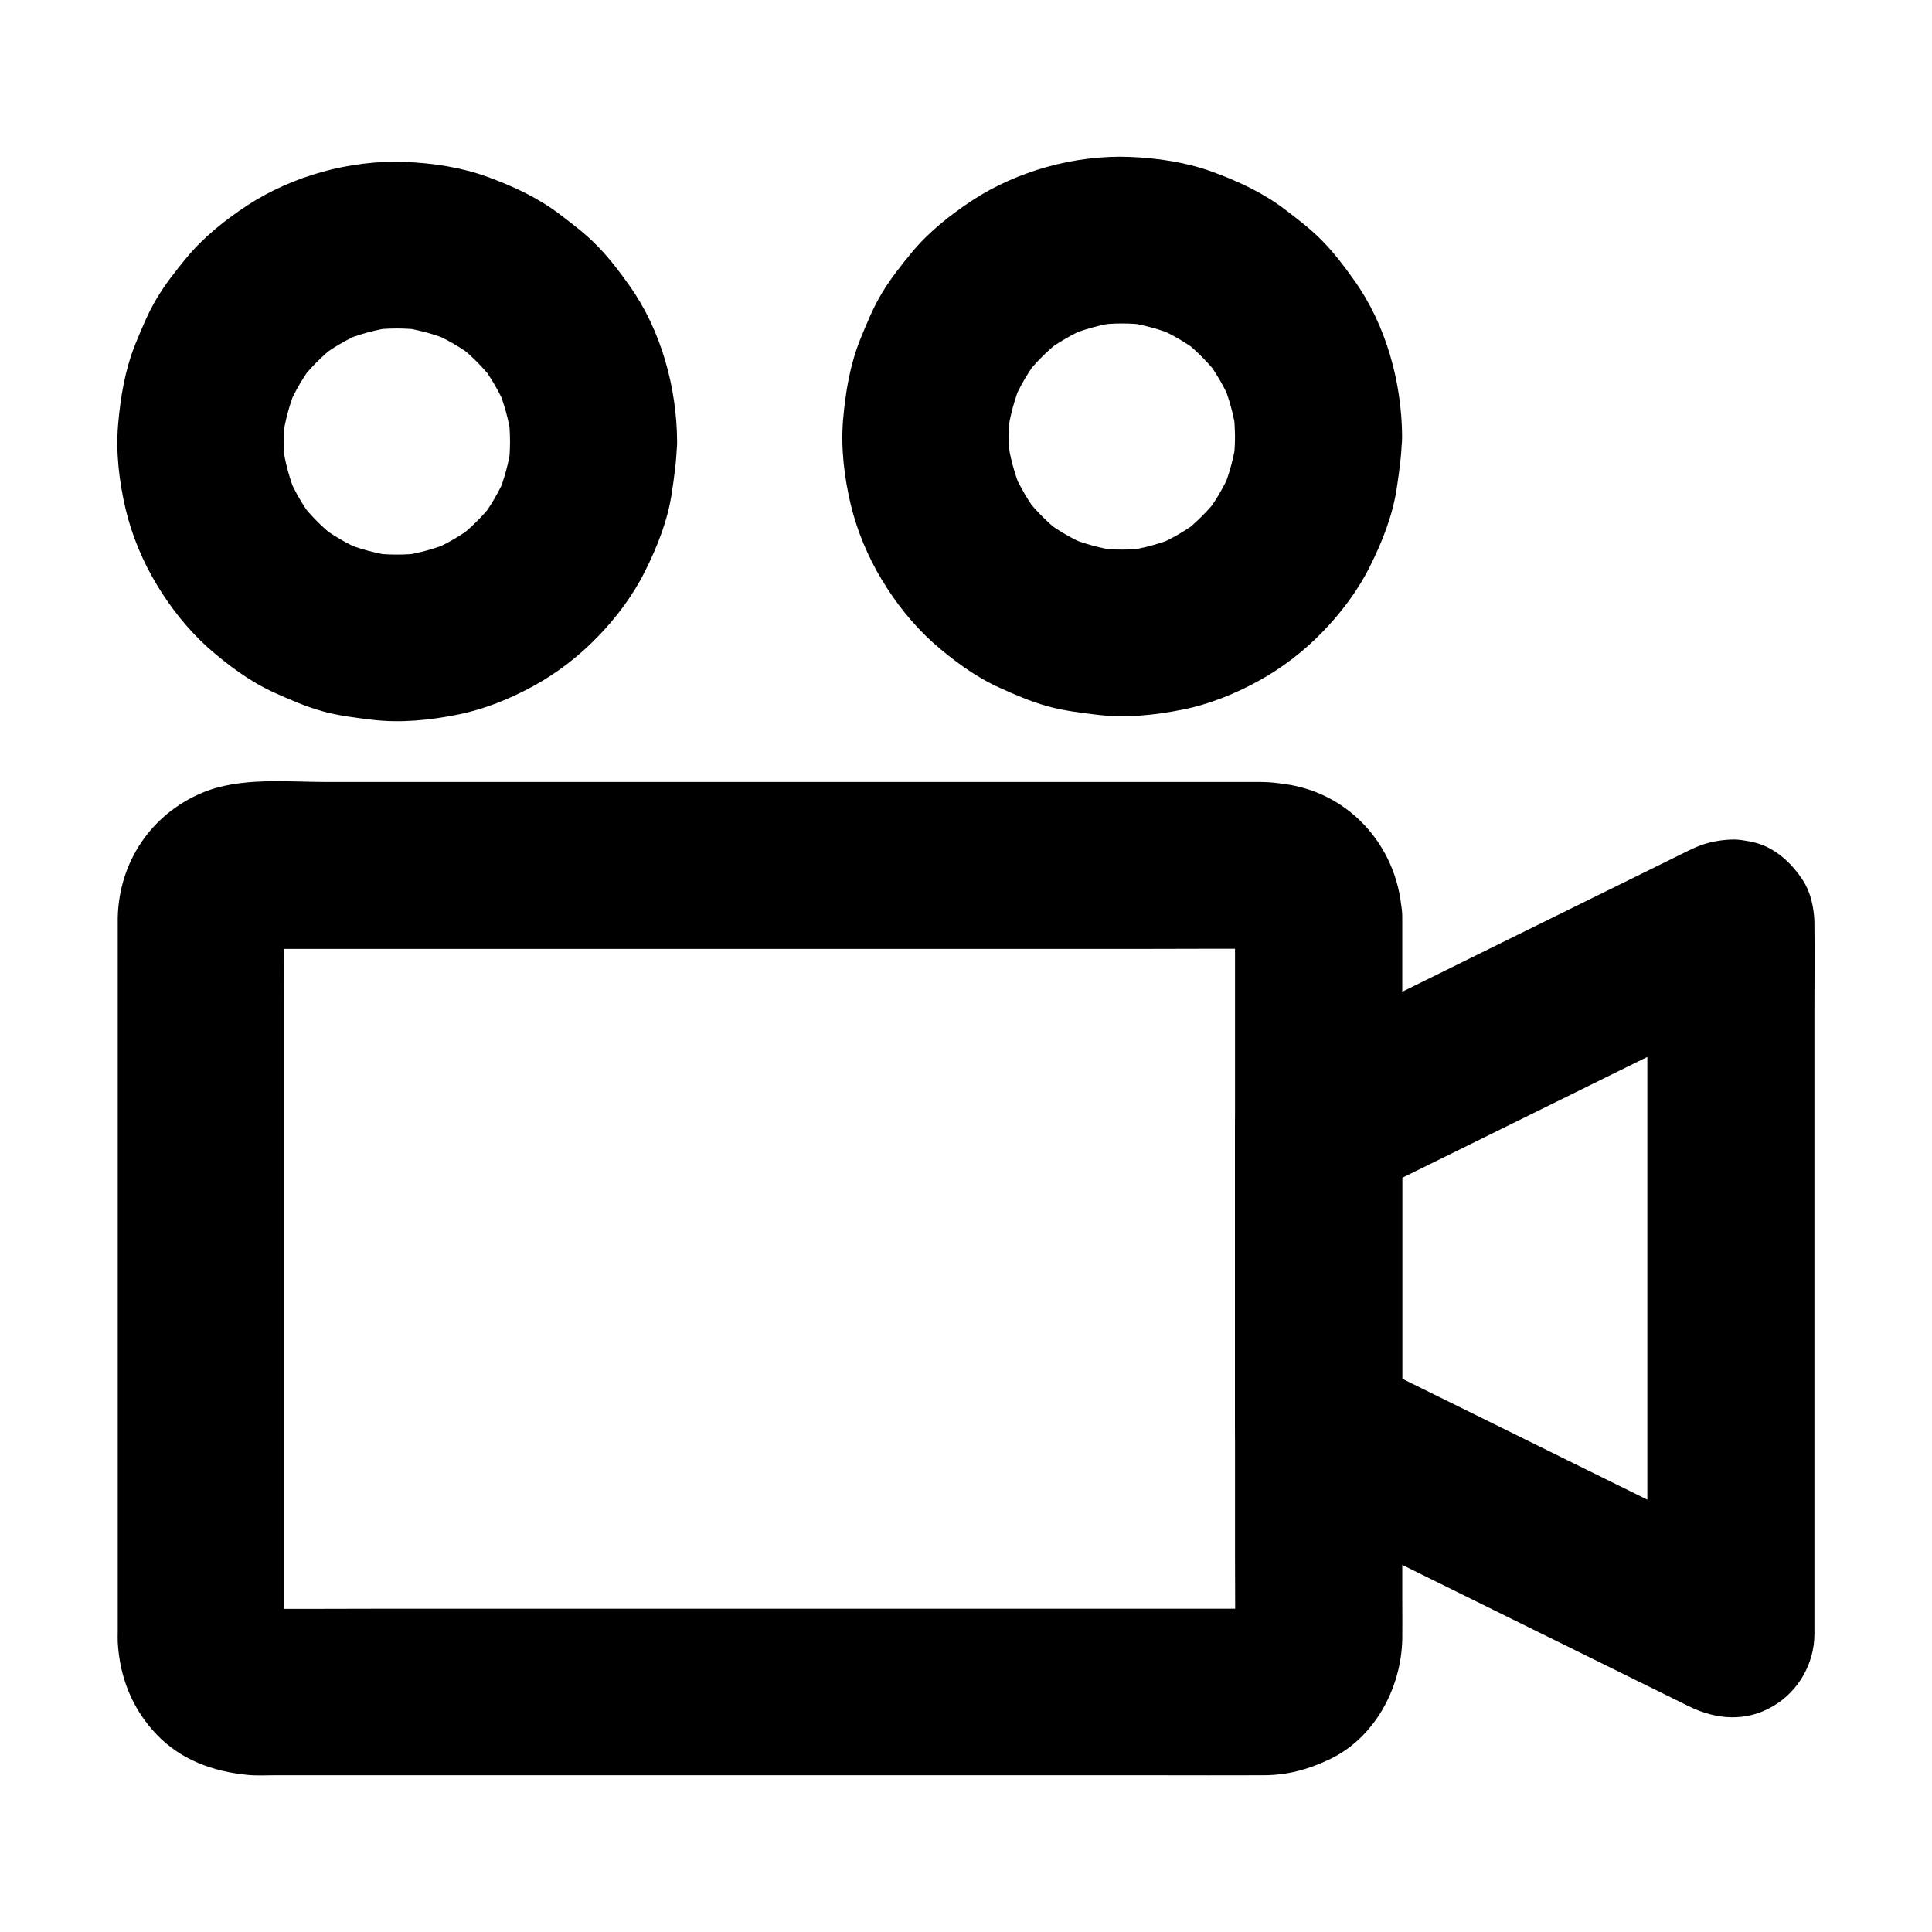 <?xml version="1.0" encoding="UTF-8"?>
<!-- Uploaded to: ICON Repo, www.svgrepo.com, Generator: ICON Repo Mixer Tools -->
<svg fill="#000000" width="800px" height="800px" version="1.1" viewBox="144 144 512 512" xmlns="http://www.w3.org/2000/svg">
 <g>
  <path d="m471.29 387.25v19.238 46.102 55.352 47.773c0 7.527 0.098 15.055 0 22.582 0 0.738-0.051 1.477-0.148 2.215 0.246-1.969 0.543-3.938 0.789-5.902-0.195 1.082-0.441 2.117-0.836 3.102 0.738-1.77 1.477-3.543 2.215-5.266-0.492 1.18-1.082 2.262-1.871 3.297 1.133-1.477 2.312-3 3.445-4.477-0.789 0.984-1.672 1.871-2.656 2.656 1.477-1.133 3-2.312 4.477-3.445-1.031 0.738-2.117 1.379-3.297 1.871 1.77-0.738 3.543-1.477 5.266-2.215-1.031 0.395-2.016 0.641-3.102 0.836 1.969-0.246 3.938-0.543 5.902-0.789-2.902 0.344-5.902 0.148-8.809 0.148h-19.285-64.305-78.082-67.355c-10.727 0-21.453 0.098-32.176 0-0.789 0-1.574-0.051-2.312-0.148 1.969 0.246 3.938 0.543 5.902 0.789-1.082-0.195-2.117-0.441-3.102-0.836 1.77 0.738 3.543 1.477 5.266 2.215-1.18-0.492-2.262-1.082-3.297-1.871 1.477 1.133 3 2.312 4.477 3.445-0.984-0.789-1.871-1.672-2.656-2.656 1.133 1.477 2.312 3 3.445 4.477-0.738-1.031-1.379-2.117-1.871-3.297 0.738 1.77 1.477 3.543 2.215 5.266-0.395-1.031-0.641-2.016-0.836-3.102 0.246 1.969 0.543 3.938 0.789 5.902-0.246-2.215-0.148-4.477-0.148-6.691v-13.777-45.953-55.793-48.07c0-7.578-0.098-15.152 0-22.73 0-0.738 0.051-1.477 0.148-2.215-0.246 1.969-0.543 3.938-0.789 5.902 0.195-1.082 0.441-2.117 0.836-3.102-0.738 1.77-1.477 3.543-2.215 5.266 0.492-1.18 1.082-2.262 1.871-3.297-1.133 1.477-2.312 3-3.445 4.477 0.789-0.984 1.672-1.871 2.656-2.656-1.477 1.133-3 2.312-4.477 3.445 1.031-0.738 2.117-1.379 3.297-1.871-1.77 0.738-3.543 1.477-5.266 2.215 1.031-0.395 2.016-0.641 3.102-0.836-1.969 0.246-3.938 0.543-5.902 0.789 2.902-0.344 5.902-0.148 8.809-0.148h19.285 64.305 78.082 67.355c10.727 0 21.453-0.098 32.176 0 0.789 0 1.574 0.051 2.312 0.148-1.969-0.246-3.938-0.543-5.902-0.789 1.082 0.195 2.117 0.441 3.102 0.836-1.77-0.738-3.543-1.477-5.266-2.215 1.18 0.492 2.262 1.082 3.297 1.871-1.477-1.133-3-2.312-4.477-3.445 0.984 0.789 1.871 1.672 2.656 2.656-1.133-1.477-2.312-3-3.445-4.477 0.738 1.031 1.379 2.117 1.871 3.297-0.738-1.77-1.477-3.543-2.215-5.266 0.395 1.031 0.641 2.016 0.836 3.102-0.246-1.969-0.543-3.938-0.789-5.902 0.102 0.641 0.102 1.281 0.148 1.969 0.148 5.758 2.363 11.562 6.496 15.645 3.836 3.836 10.137 6.742 15.645 6.496 11.758-0.543 22.434-9.742 22.141-22.141-0.441-17.859-13.234-33.062-31.094-35.473-2.117-0.297-4.082-0.543-6.148-0.543h-10.875-47.43-67.012-69.125-53.184c-10.676 0-23.074-1.379-33.113 2.856-13.578 5.707-22.09 18.402-22.387 33.211v2.805 16.234 60.613 68.289 41.23c0 0.887-0.051 1.77 0 2.656 0.492 9.297 3.836 17.809 10.332 24.551 6.445 6.742 14.957 9.789 24.008 10.676 2.363 0.246 4.82 0.098 7.231 0.098h40.051 63.91 70.309 58.5c9.742 0 19.484 0.051 29.273 0 6.25 0 11.711-1.477 17.367-4.133 12.102-5.656 19.188-18.992 19.434-31.98 0.051-3.148 0-6.348 0-9.496v-53.43-69.371-51.219-7.625c0-5.656-2.461-11.66-6.496-15.645-3.836-3.836-10.137-6.742-15.645-6.496-5.707 0.246-11.66 2.117-15.645 6.496-4.035 4.383-6.543 9.695-6.543 15.695z"/>
  <path d="m580.56 388.63v18.648 45.066 54.316 47.184c0 7.625-0.148 15.254 0 22.828v0.344c11.121-6.394 22.188-12.742 33.309-19.141-12.301-6.051-24.602-12.102-36.852-18.203-19.633-9.691-39.211-19.336-58.844-29.027-4.527-2.215-9.055-4.477-13.578-6.691 3.641 6.394 7.332 12.742 10.973 19.141v-70.75-9.938c-3.641 6.394-7.332 12.742-10.973 19.141 12.301-6.051 24.602-12.102 36.852-18.156 19.633-9.691 39.211-19.336 58.844-29.027 4.527-2.215 9.055-4.477 13.578-6.691 4.773-2.363 8.809-8.266 10.184-13.234 1.477-5.312 0.789-12.348-2.215-17.074-3.051-4.723-7.578-8.906-13.234-10.184-6.051-1.379-11.512-0.492-17.074 2.215-12.301 6.051-24.602 12.102-36.852 18.156-19.633 9.691-39.211 19.336-58.844 29.027-4.527 2.215-9.055 4.477-13.578 6.691-6.84 3.394-10.973 11.758-10.973 19.141v70.75 9.938c0 7.379 4.133 15.742 10.973 19.141 12.301 6.051 24.602 12.102 36.852 18.203 19.633 9.691 39.211 19.336 58.844 29.027 4.527 2.215 9.055 4.477 13.578 6.691 7.231 3.59 15.152 4.231 22.336 0 6.742-3.938 10.973-11.316 10.973-19.141v-18.648-45.066-54.316-47.184c0-7.625 0.098-15.254 0-22.828v-0.344c0-5.656-2.461-11.66-6.496-15.645-3.836-3.836-10.137-6.742-15.645-6.496-5.707 0.246-11.66 2.117-15.645 6.496-3.984 4.324-6.492 9.641-6.492 15.641z"/>
  <path d="m279.16 261.01c0 2.312-0.148 4.574-0.441 6.84 0.246-1.969 0.543-3.938 0.789-5.902-0.641 4.625-1.871 9.102-3.641 13.43 0.738-1.77 1.477-3.543 2.215-5.266-1.82 4.184-4.082 8.117-6.887 11.711 1.133-1.477 2.312-3 3.445-4.477-2.656 3.394-5.707 6.394-9.102 9.102 1.477-1.133 3-2.312 4.477-3.445-3.59 2.805-7.527 5.066-11.711 6.887 1.77-0.738 3.543-1.477 5.266-2.215-4.328 1.77-8.809 3-13.43 3.641 1.969-0.246 3.938-0.543 5.902-0.789-4.574 0.59-9.102 0.59-13.676 0 1.969 0.246 3.938 0.543 5.902 0.789-4.625-0.641-9.102-1.871-13.43-3.641 1.77 0.738 3.543 1.477 5.266 2.215-4.184-1.82-8.117-4.082-11.711-6.887 1.477 1.133 3 2.312 4.477 3.445-3.394-2.656-6.394-5.707-9.102-9.102 1.133 1.477 2.312 3 3.445 4.477-2.805-3.59-5.066-7.527-6.887-11.711 0.738 1.77 1.477 3.543 2.215 5.266-1.77-4.328-3-8.809-3.641-13.43 0.246 1.969 0.543 3.938 0.789 5.902-0.59-4.574-0.59-9.102 0-13.676-0.246 1.969-0.543 3.938-0.789 5.902 0.641-4.625 1.871-9.102 3.641-13.43-0.738 1.77-1.477 3.543-2.215 5.266 1.82-4.184 4.082-8.117 6.887-11.711-1.133 1.477-2.312 3-3.445 4.477 2.656-3.394 5.707-6.394 9.102-9.102-1.477 1.133-3 2.312-4.477 3.445 3.59-2.805 7.527-5.066 11.711-6.887-1.77 0.738-3.543 1.477-5.266 2.215 4.328-1.77 8.809-3 13.43-3.641-1.969 0.246-3.938 0.543-5.902 0.789 4.574-0.59 9.102-0.59 13.676 0-1.969-0.246-3.938-0.543-5.902-0.789 4.625 0.641 9.102 1.871 13.43 3.641-1.77-0.738-3.543-1.477-5.266-2.215 4.184 1.82 8.117 4.082 11.711 6.887-1.477-1.133-3-2.312-4.477-3.445 3.394 2.656 6.394 5.707 9.102 9.102-1.133-1.477-2.312-3-3.445-4.477 2.805 3.59 5.066 7.527 6.887 11.711-0.738-1.77-1.477-3.543-2.215-5.266 1.77 4.328 3 8.809 3.641 13.43-0.246-1.969-0.543-3.938-0.789-5.902 0.293 2.309 0.441 4.574 0.441 6.836 0.051 5.707 2.461 11.609 6.496 15.645 3.836 3.836 10.137 6.742 15.645 6.496 5.707-0.246 11.66-2.117 15.645-6.496 3.984-4.328 6.543-9.691 6.496-15.645-0.098-14.367-4.231-29.52-12.645-41.328-2.559-3.641-5.312-7.231-8.414-10.43-3.051-3.148-6.496-5.758-9.988-8.414-5.805-4.43-12.301-7.43-19.141-9.938-6.938-2.559-14.613-3.691-21.941-3.984-7.332-0.297-14.957 0.688-21.992 2.656-6.887 1.918-13.777 4.922-19.777 8.855-5.902 3.887-11.66 8.461-16.188 13.973-2.754 3.344-5.512 6.84-7.723 10.527-2.363 3.887-4.035 8.07-5.758 12.25-2.754 6.84-3.938 14.023-4.574 21.352-0.641 7.43 0.297 15.203 2.016 22.484 1.672 6.988 4.574 13.922 8.316 20.074 3.641 6.051 8.266 11.855 13.531 16.582 5.266 4.625 11.07 8.953 17.465 11.855 4.133 1.871 8.316 3.691 12.695 4.922 4.379 1.23 8.906 1.77 13.43 2.312 7.527 0.887 15.152 0.098 22.535-1.379 6.988-1.379 13.875-4.184 20.074-7.578 6.199-3.394 12.102-7.922 17.023-13.039 4.922-5.066 9.398-11.02 12.547-17.367 3.246-6.496 6.004-13.43 7.086-20.664 0.688-4.574 1.328-9.102 1.379-13.727 0.051-5.656-2.508-11.66-6.496-15.645-3.836-3.836-10.137-6.742-15.645-6.496-12.012 0.547-22 9.746-22.098 22.145z"/>
  <path d="m471.29 259.68c0 2.312-0.148 4.574-0.441 6.84 0.246-1.969 0.543-3.938 0.789-5.902-0.641 4.625-1.871 9.102-3.641 13.43 0.738-1.77 1.477-3.543 2.215-5.266-1.82 4.184-4.082 8.117-6.887 11.711 1.133-1.477 2.312-3 3.445-4.477-2.656 3.394-5.707 6.394-9.102 9.102 1.477-1.133 3-2.312 4.477-3.445-3.59 2.805-7.527 5.066-11.711 6.887 1.77-0.738 3.543-1.477 5.266-2.215-4.328 1.77-8.809 3-13.43 3.641 1.969-0.246 3.938-0.543 5.902-0.789-4.574 0.59-9.102 0.59-13.676 0 1.969 0.246 3.938 0.543 5.902 0.789-4.625-0.641-9.102-1.871-13.43-3.641 1.77 0.738 3.543 1.477 5.266 2.215-4.184-1.82-8.117-4.082-11.711-6.887 1.477 1.133 3 2.312 4.477 3.445-3.394-2.656-6.394-5.707-9.102-9.102 1.133 1.477 2.312 3 3.445 4.477-2.805-3.59-5.066-7.527-6.887-11.711 0.738 1.77 1.477 3.543 2.215 5.266-1.77-4.328-3-8.809-3.641-13.43 0.246 1.969 0.543 3.938 0.789 5.902-0.59-4.574-0.59-9.102 0-13.676-0.246 1.969-0.543 3.938-0.789 5.902 0.641-4.625 1.871-9.102 3.641-13.43-0.738 1.77-1.477 3.543-2.215 5.266 1.82-4.184 4.082-8.117 6.887-11.711-1.133 1.477-2.312 3-3.445 4.477 2.656-3.394 5.707-6.394 9.102-9.102-1.477 1.133-3 2.312-4.477 3.445 3.59-2.805 7.527-5.066 11.711-6.887-1.77 0.738-3.543 1.477-5.266 2.215 4.328-1.77 8.809-3 13.43-3.641-1.969 0.246-3.938 0.543-5.902 0.789 4.574-0.59 9.102-0.59 13.676 0-1.969-0.246-3.938-0.543-5.902-0.789 4.625 0.641 9.102 1.871 13.43 3.641-1.77-0.738-3.543-1.477-5.266-2.215 4.184 1.82 8.117 4.082 11.711 6.887-1.477-1.133-3-2.312-4.477-3.445 3.394 2.656 6.394 5.707 9.102 9.102-1.133-1.477-2.312-3-3.445-4.477 2.805 3.59 5.066 7.527 6.887 11.711-0.738-1.77-1.477-3.543-2.215-5.266 1.77 4.328 3 8.809 3.641 13.43-0.246-1.969-0.543-3.938-0.789-5.902 0.293 2.262 0.395 4.523 0.441 6.836 0.051 5.707 2.461 11.609 6.496 15.645 3.836 3.836 10.137 6.742 15.645 6.496 5.707-0.246 11.66-2.117 15.645-6.496 3.984-4.328 6.543-9.691 6.496-15.645-0.098-14.367-4.231-29.52-12.645-41.328-2.559-3.641-5.312-7.231-8.414-10.43-3.051-3.148-6.496-5.758-9.988-8.414-5.805-4.43-12.301-7.43-19.141-9.938-6.938-2.559-14.613-3.691-21.941-3.984-7.332-0.297-14.957 0.688-21.992 2.656-6.887 1.918-13.777 4.922-19.777 8.855-5.902 3.887-11.66 8.461-16.188 13.973-2.754 3.344-5.512 6.84-7.723 10.527-2.363 3.887-4.035 8.07-5.758 12.25-2.754 6.84-3.938 14.023-4.574 21.352-0.641 7.43 0.297 15.203 2.016 22.484 1.672 6.988 4.574 13.922 8.316 20.074 3.641 6.051 8.266 11.855 13.531 16.582 5.266 4.625 11.07 8.953 17.465 11.855 4.133 1.871 8.316 3.691 12.695 4.922 4.379 1.23 8.906 1.77 13.43 2.312 7.527 0.887 15.152 0.098 22.535-1.379 6.988-1.379 13.875-4.184 20.074-7.578 6.199-3.394 12.102-7.922 17.023-13.039 4.922-5.066 9.398-11.02 12.547-17.367 3.246-6.496 6.004-13.43 7.086-20.664 0.688-4.574 1.328-9.102 1.379-13.727 0.051-5.656-2.508-11.66-6.496-15.645-3.836-3.836-10.137-6.742-15.645-6.496-12.012 0.547-22.047 9.695-22.098 22.145z"/>
 </g>
</svg>